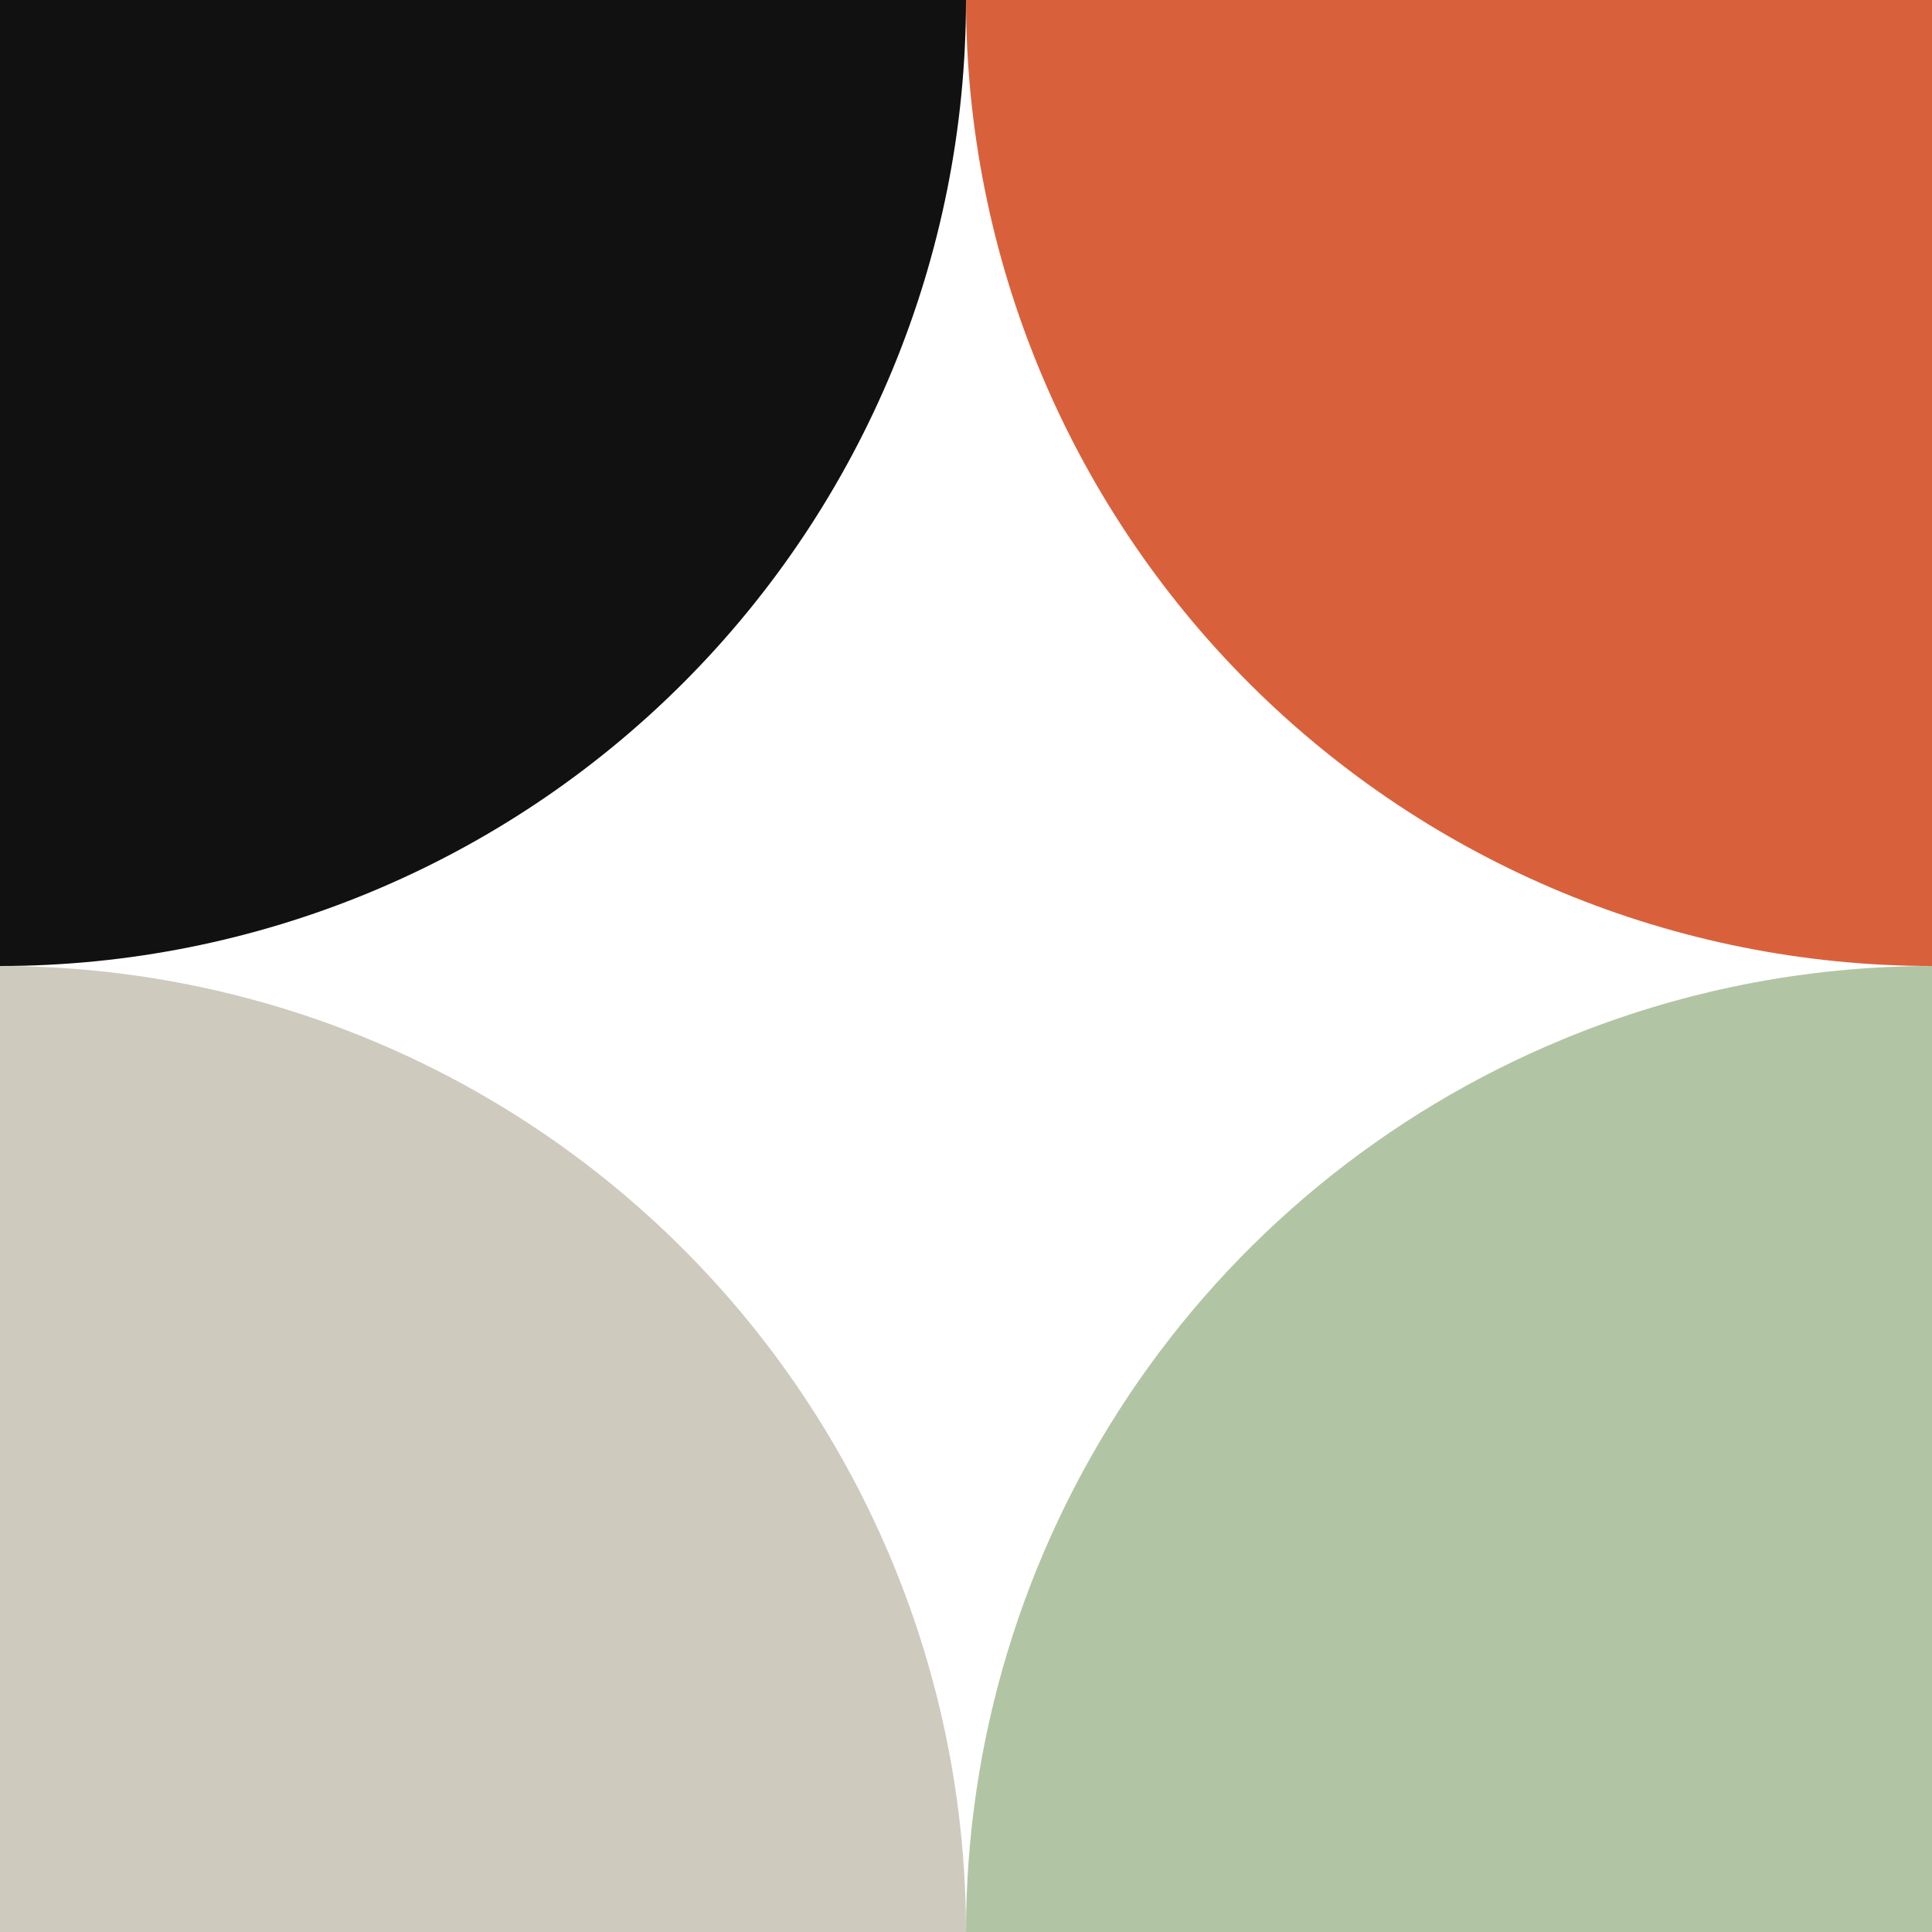 <svg width="180" height="180" viewBox="0 0 180 180" fill="none" xmlns="http://www.w3.org/2000/svg">
<rect x="0" y="0" width="180" height="180" fill="#333333" stroke="none"/>
<g clip-path="url(#clip0_941_5641)">
<path d="M0 0H180V180H0V0Z" fill="white"/>
<path d="M180 90C156.131 90 133.239 80.518 116.36 63.64C99.483 46.761 90.001 23.869 90 0L180 0V90Z" fill="#D8613C"/>
<path d="M90 0C90 23.869 80.518 46.761 63.64 63.64C46.761 80.518 23.869 90 0 90L0 0H90Z" fill="#111111"/>
<path d="M90 180C90 162.2 95.279 144.799 105.168 129.999C115.057 115.198 129.113 103.662 145.558 96.85C156.478 92.327 168.181 90 180 90V180H90Z" fill="#B1C5A4"/>
<path d="M0 90C11.819 90 23.522 92.328 34.442 96.85C45.361 101.373 55.283 108.002 63.64 116.36C71.998 124.717 78.627 134.639 83.15 145.558C87.672 156.478 90 168.181 90 180H0V90Z" fill="#CFCABE"/>
</g>
<defs>
<clipPath id="clip0_941_5641">
<rect width="180" height="180" fill="white"/>
</clipPath>
</defs>
</svg>
